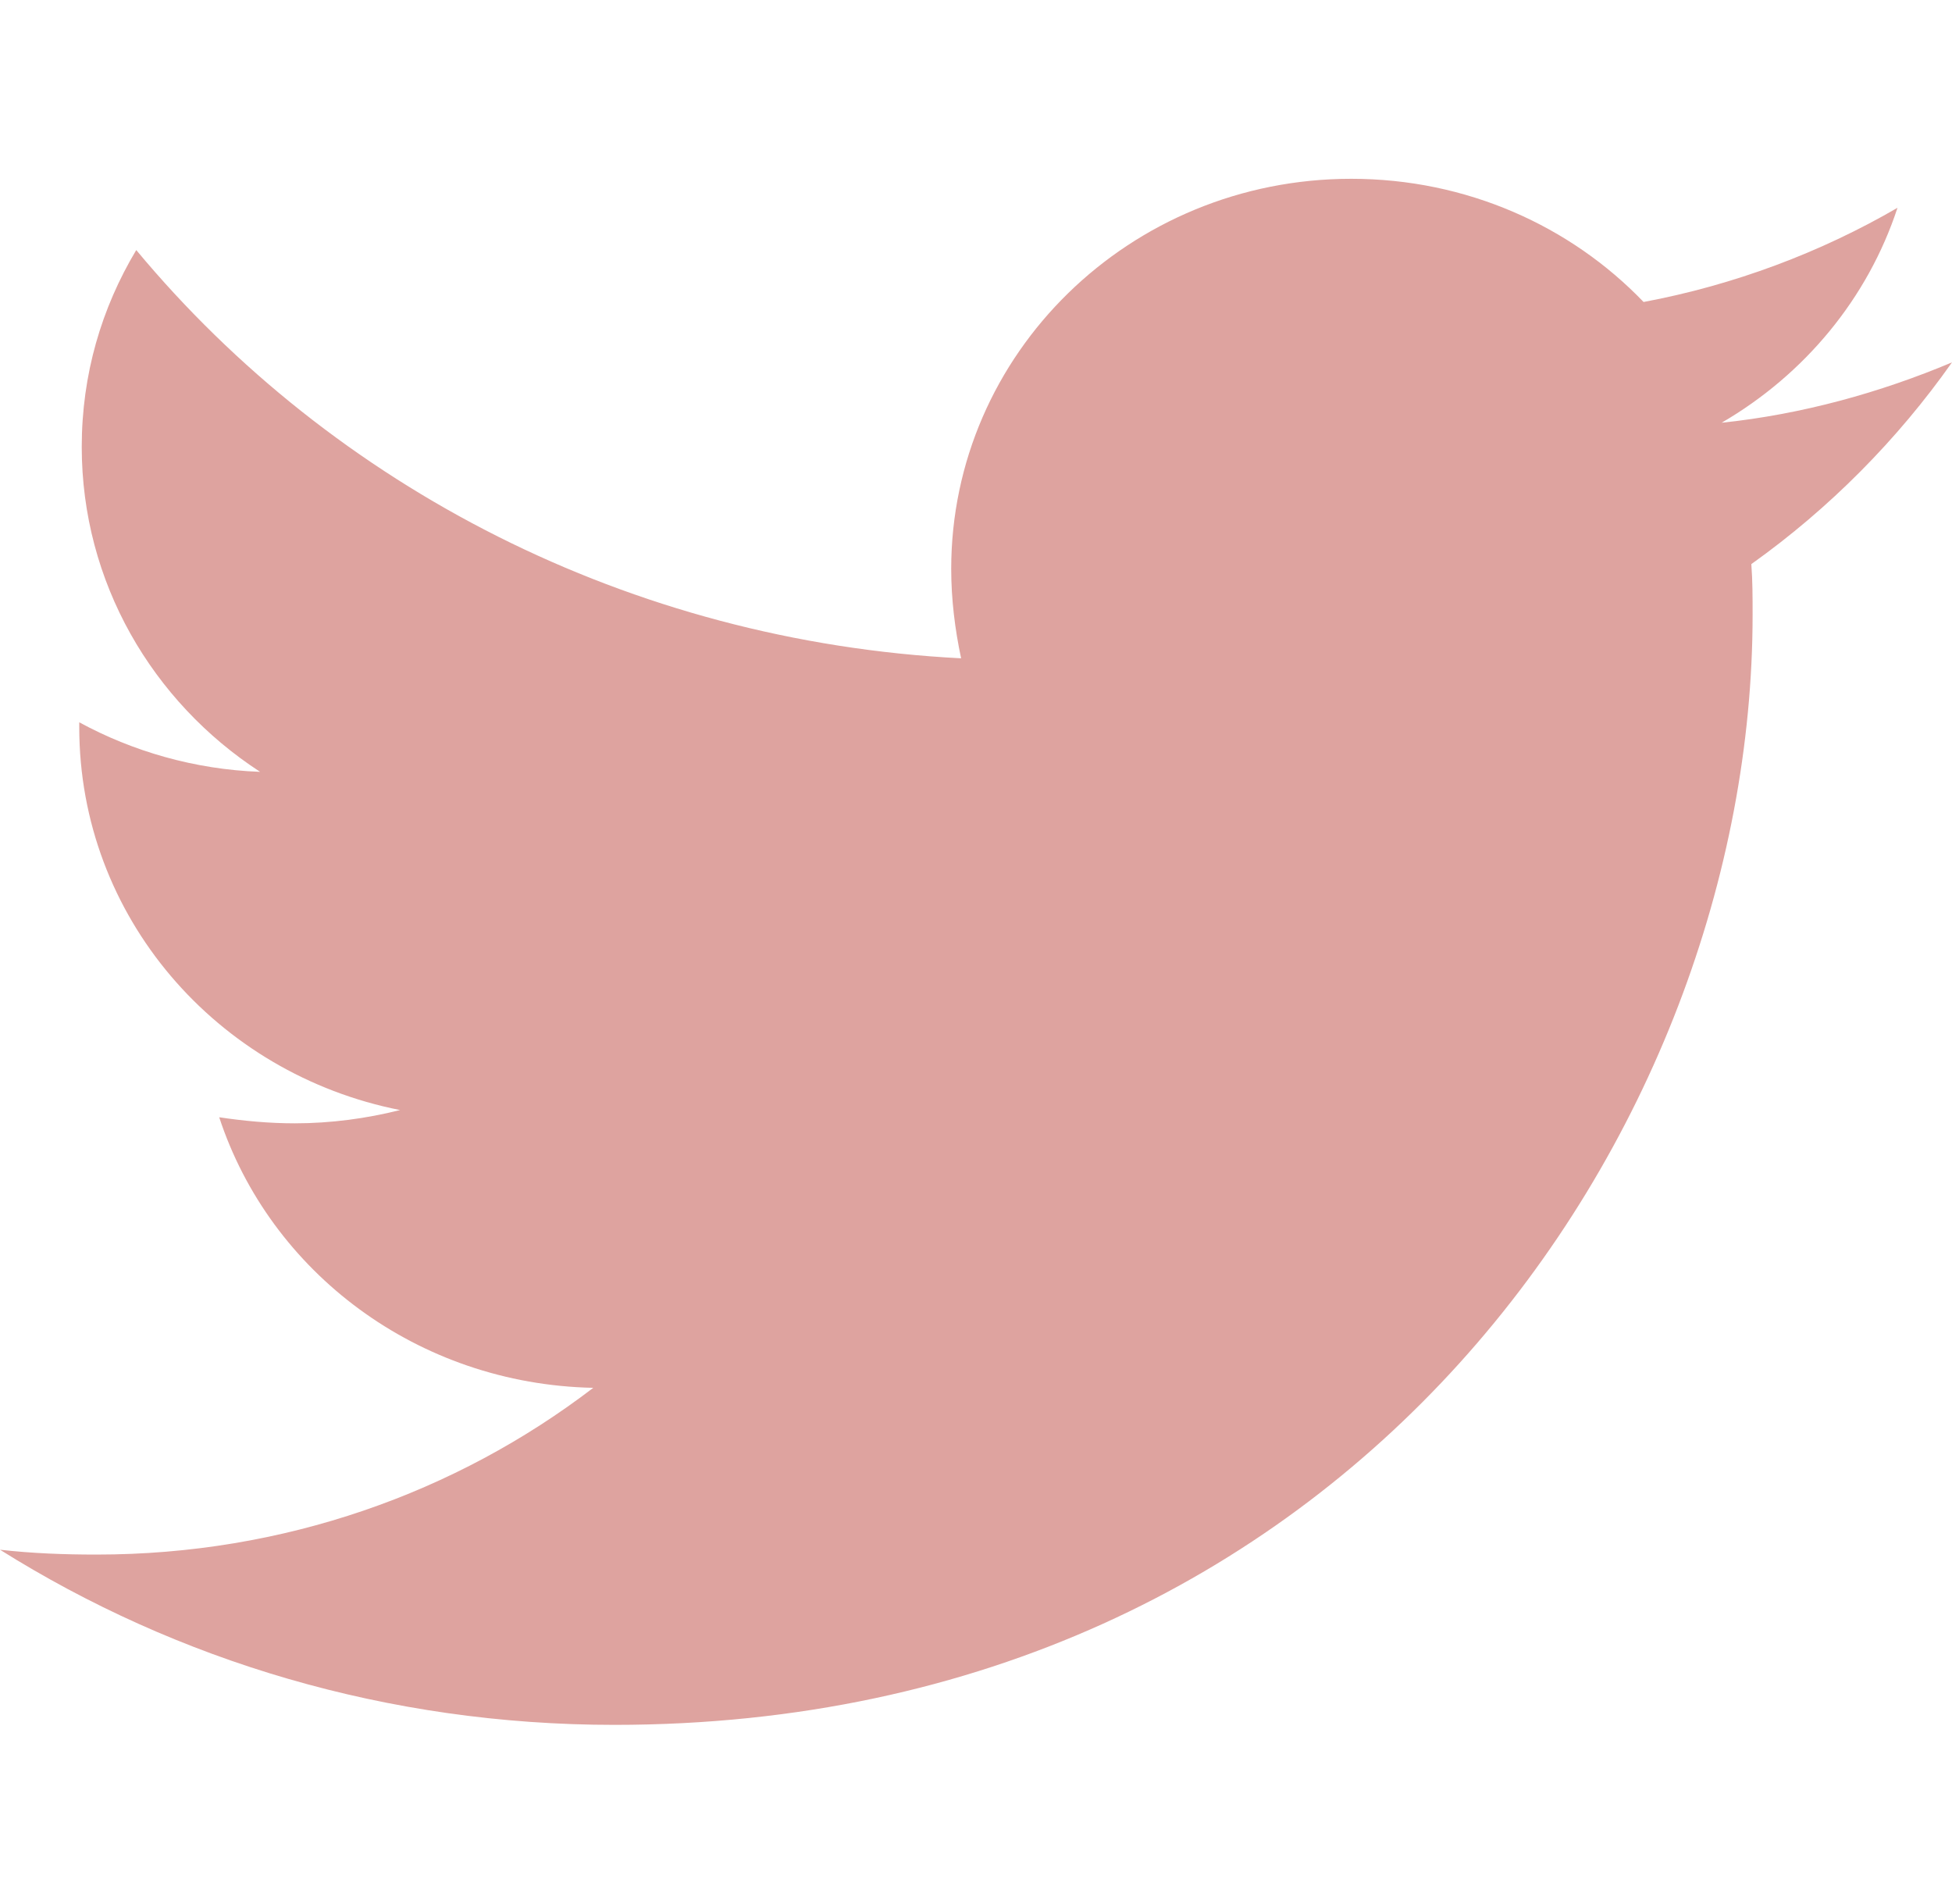 <?xml version="1.0" encoding="UTF-8"?> <svg xmlns="http://www.w3.org/2000/svg" width="40" height="39" viewBox="0 0 40 39" fill="none"><path d="M35.888 11.557C35.914 11.903 35.914 12.249 35.914 12.596C35.914 23.163 27.665 35.338 12.589 35.338C7.944 35.338 3.629 34.026 0 31.75C0.66 31.824 1.294 31.849 1.98 31.849C5.812 31.849 9.34 30.587 12.157 28.433C8.553 28.359 5.533 26.058 4.492 22.89C5 22.965 5.508 23.014 6.041 23.014C6.777 23.014 7.513 22.915 8.198 22.742C4.442 22 1.624 18.782 1.624 14.897V14.798C2.716 15.392 3.985 15.764 5.33 15.813C3.122 14.378 1.675 11.928 1.675 9.156C1.675 7.671 2.081 6.31 2.792 5.123C6.827 9.973 12.893 13.14 19.695 13.487C19.568 12.893 19.492 12.274 19.492 11.656C19.492 7.251 23.147 3.663 27.69 3.663C30.051 3.663 32.183 4.628 33.68 6.187C35.533 5.84 37.309 5.172 38.883 4.257C38.274 6.113 36.98 7.672 35.279 8.661C36.929 8.488 38.528 8.043 40 7.424C38.883 9.008 37.487 10.418 35.888 11.557Z" fill="#DEA39F"></path></svg> 